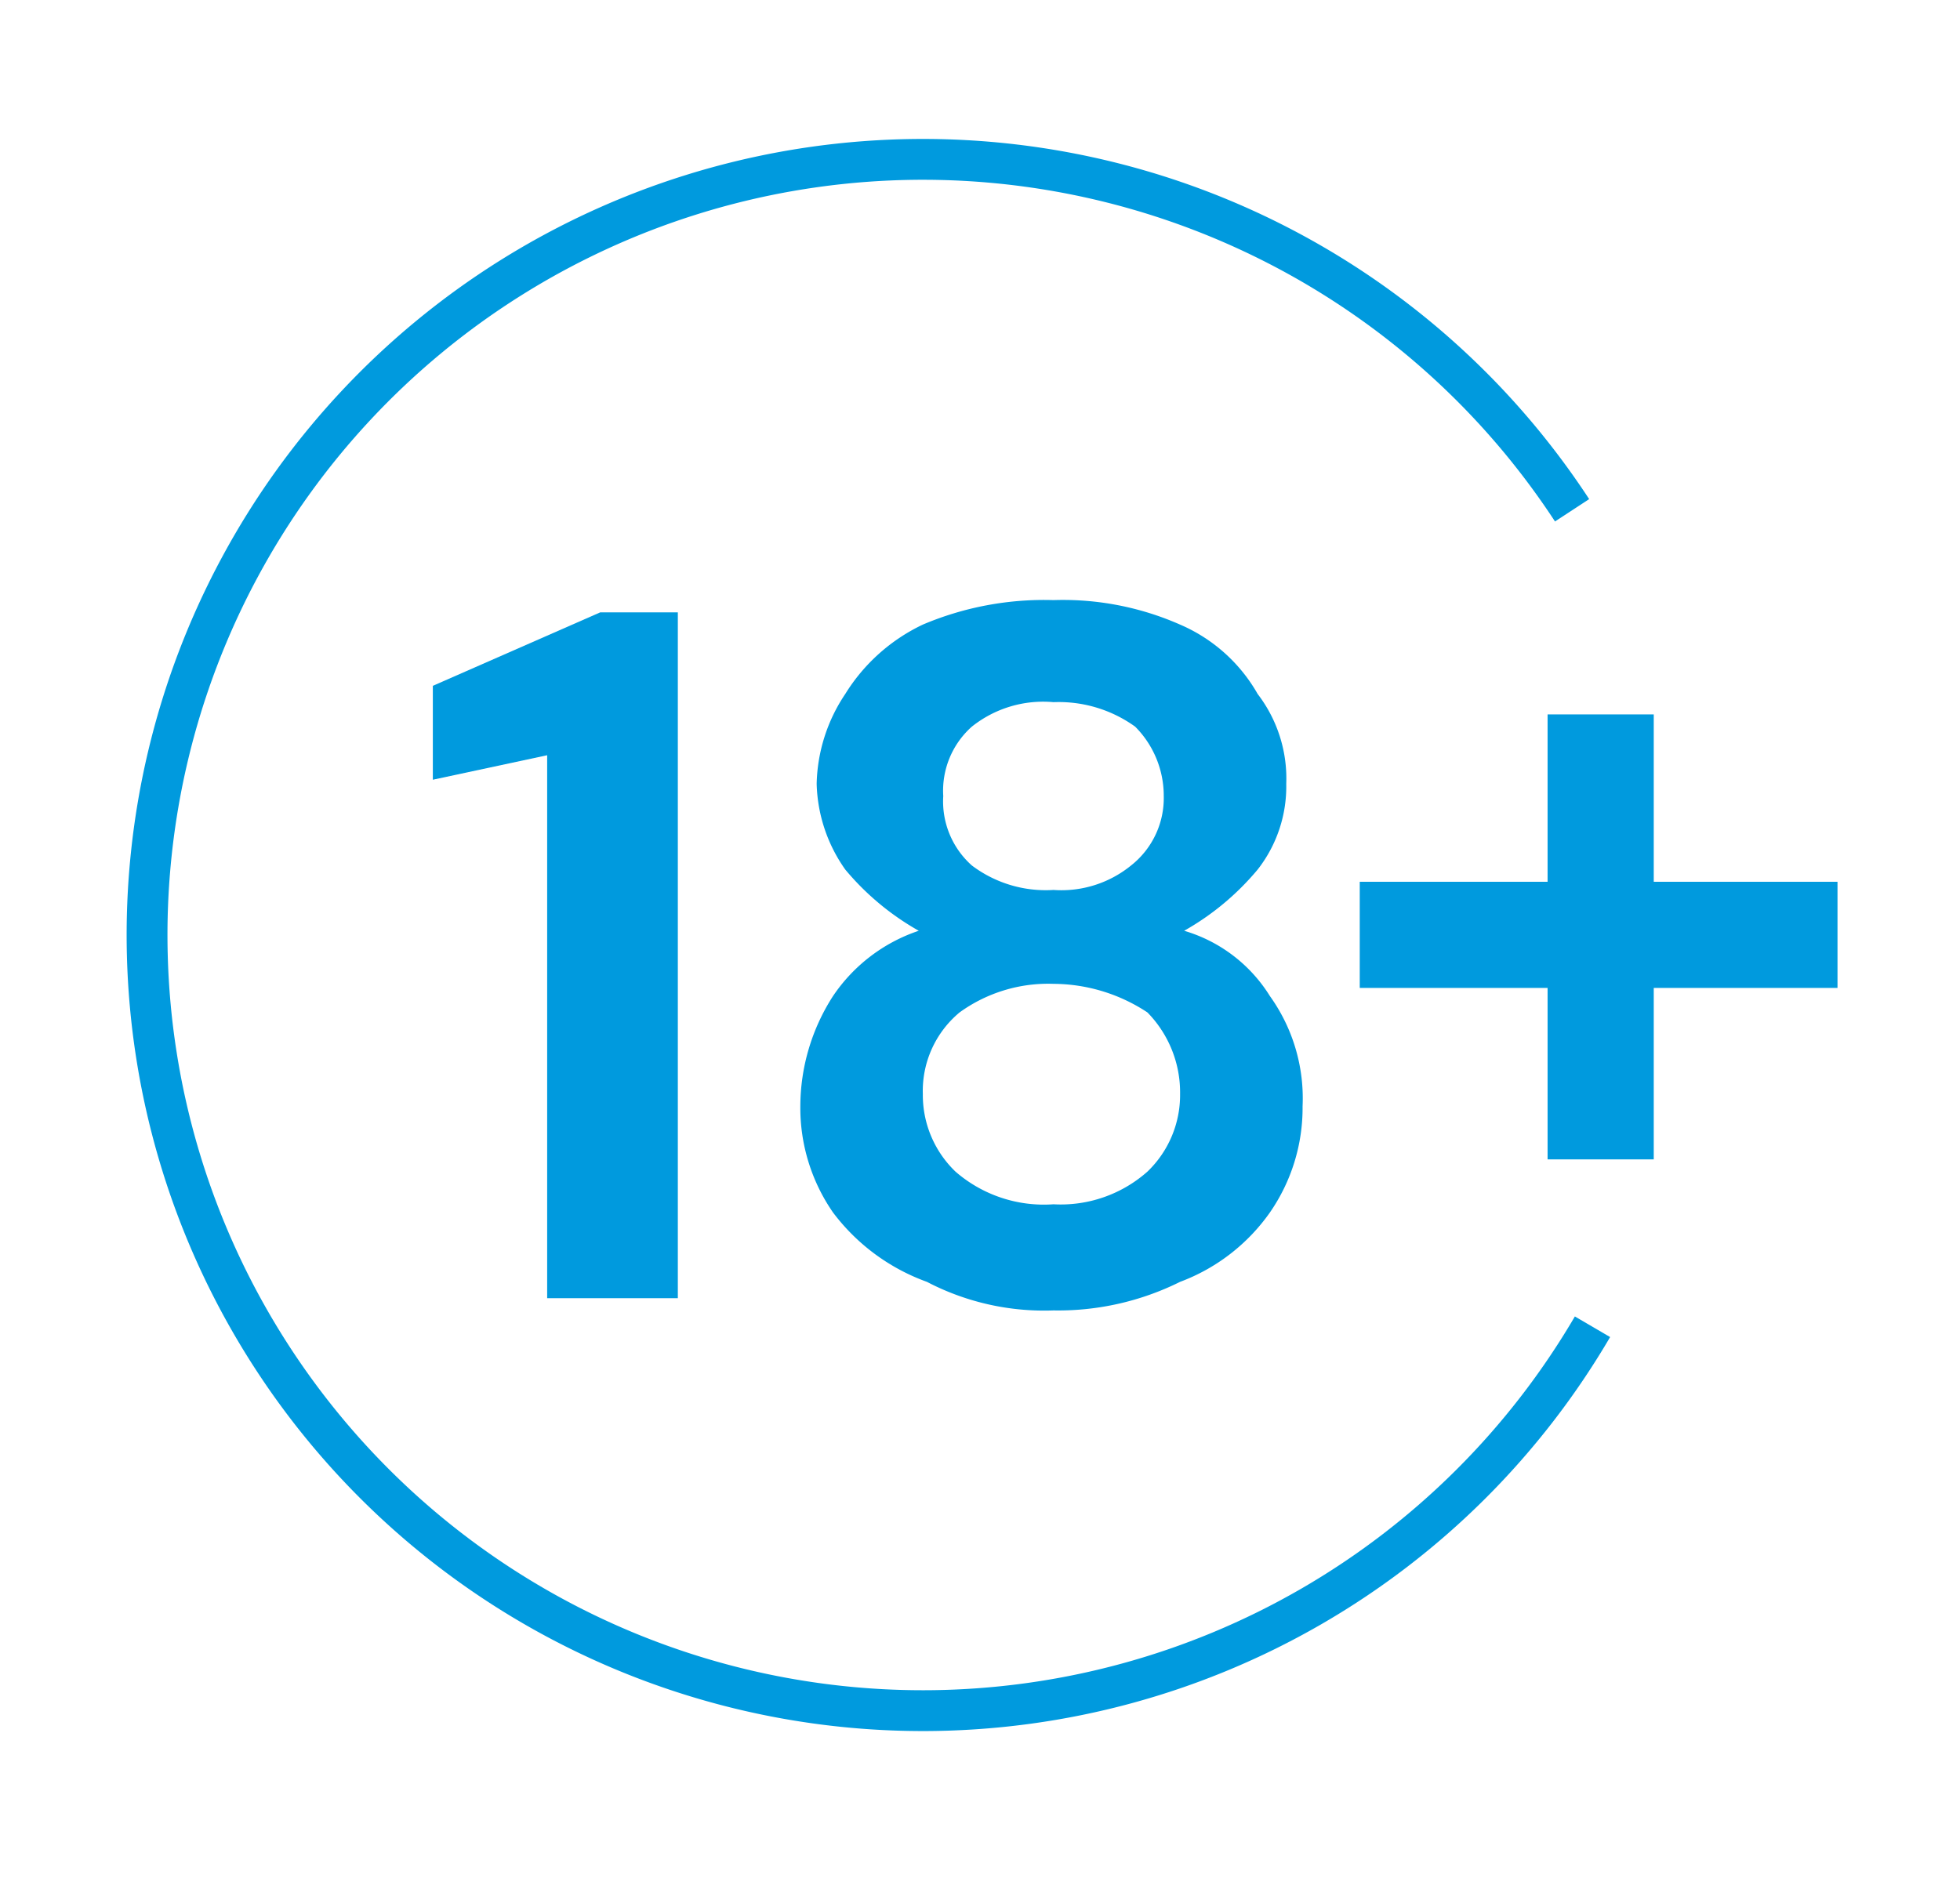 <svg id="Layer_1" data-name="Layer 1" xmlns="http://www.w3.org/2000/svg" viewBox="0 0 48 46"><defs><style>.cls-1{fill:#009ade;}.cls-2{fill:none;stroke:#009ade;stroke-miterlimit:10;}</style></defs><path class="cls-1" d="M13.4,31.8V18.5l-2.8.6V16.8L14.7,15h1.9V31.8Z"/><path class="cls-1" d="M25.8,32.1a6.2,6.2,0,0,1-3.1-.7,5,5,0,0,1-2.3-1.7,4.5,4.5,0,0,1-.8-2.6,5,5,0,0,1,.8-2.7,4.1,4.1,0,0,1,2.1-1.6,6.5,6.5,0,0,1-1.8-1.5,3.8,3.8,0,0,1-.7-2.1,4.1,4.1,0,0,1,.7-2.2,4.5,4.5,0,0,1,1.9-1.7,7.6,7.6,0,0,1,3.2-.6,7.1,7.1,0,0,1,3.1.6A4,4,0,0,1,30.8,17a3.4,3.4,0,0,1,.7,2.2,3.3,3.3,0,0,1-.7,2.1A6.5,6.5,0,0,1,29,22.8a3.7,3.7,0,0,1,2.1,1.6,4.3,4.3,0,0,1,.8,2.7,4.5,4.5,0,0,1-.8,2.6,4.7,4.7,0,0,1-2.2,1.7A6.7,6.7,0,0,1,25.8,32.1Zm0-2.6a3.2,3.2,0,0,0,2.3-.8,2.6,2.6,0,0,0,.8-1.9,2.8,2.8,0,0,0-.8-2,4.2,4.2,0,0,0-2.3-.7,3.7,3.7,0,0,0-2.3.7,2.5,2.5,0,0,0-.9,2,2.6,2.6,0,0,0,.8,1.9A3.3,3.3,0,0,0,25.8,29.5Zm0-7.7a2.7,2.7,0,0,0,1.9-.6,2.1,2.1,0,0,0,.8-1.7,2.4,2.4,0,0,0-.7-1.7,3.2,3.2,0,0,0-2-.6,2.8,2.8,0,0,0-2,.6,2.1,2.1,0,0,0-.7,1.7,2.1,2.1,0,0,0,.7,1.7A3,3,0,0,0,25.8,21.8Z"/><path class="cls-2" d="M38.5,12.5a19,19,0,1,0,.5,20"/><path class="cls-1" d="M33.3,24.2V21.6h4.6V17.5h2.6v4.1H45v2.6H40.5v4.2H37.9V24.2Z"/></svg>
